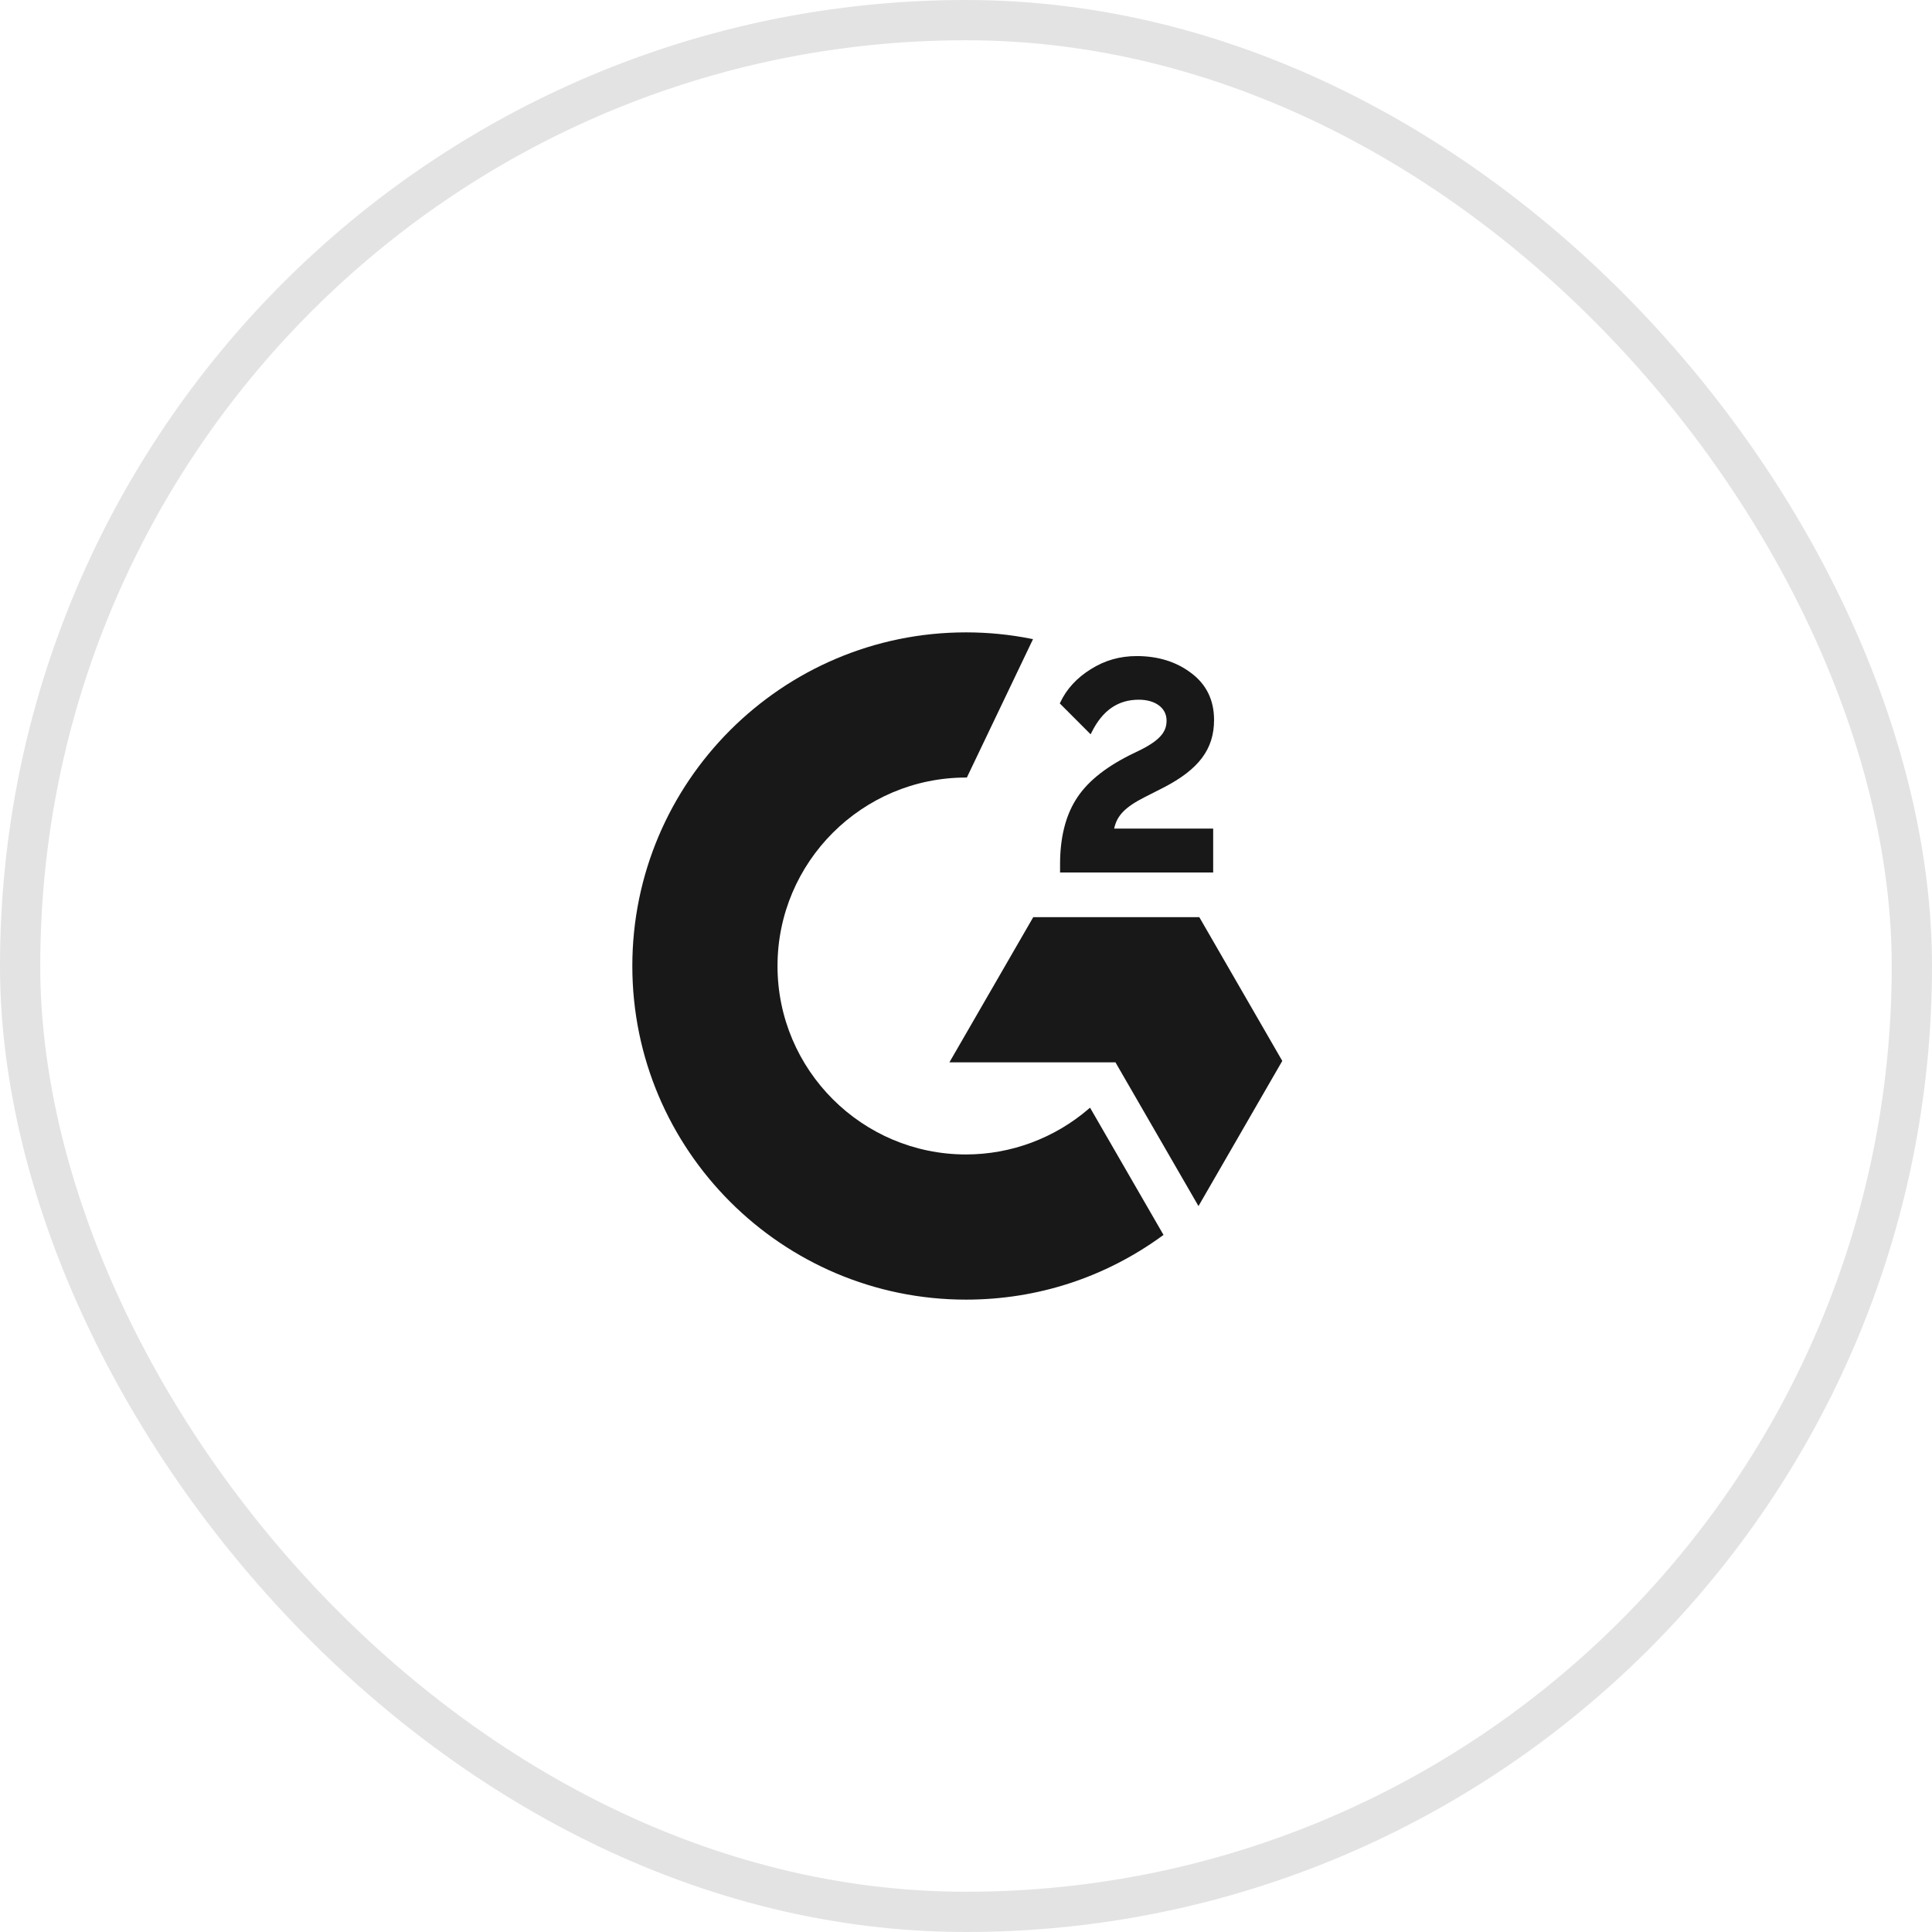 <svg width="48" height="48" viewBox="0 0 48 48" fill="none" xmlns="http://www.w3.org/2000/svg">
<path d="M27.119 18.199C27.39 17.65 27.774 17.384 28.295 17.384C28.707 17.384 28.983 17.591 28.983 17.9C28.983 18.142 28.876 18.357 28.354 18.622L28.063 18.764C27.419 19.09 26.981 19.455 26.722 19.88C26.467 20.293 26.337 20.828 26.337 21.471V21.677H30.141V20.586H27.681C27.75 20.259 27.957 20.05 28.445 19.802L28.9 19.571C29.785 19.116 30.163 18.612 30.163 17.886C30.163 17.392 29.97 16.999 29.59 16.718C29.224 16.441 28.771 16.3 28.243 16.3C27.821 16.3 27.447 16.407 27.099 16.627C26.751 16.843 26.496 17.122 26.341 17.454L26.33 17.476L27.097 18.244L27.119 18.199Z" fill="#191819"/>
<path d="M29.806 22.803L29.796 22.786H25.671L23.588 26.393H27.713L29.776 29.965L31.858 26.358L29.806 22.803Z" fill="#191819"/>
<path d="M27.082 27.52L27.05 27.547C26.2 28.279 25.117 28.682 23.999 28.682C21.417 28.682 19.317 26.581 19.317 24C19.317 21.419 21.418 19.318 23.999 19.318H24.021L25.665 15.879L25.621 15.871C25.088 15.764 24.544 15.711 24.002 15.711C24.001 15.711 24.001 15.711 24 15.711C19.429 15.711 15.71 19.429 15.71 24C15.71 28.571 19.429 32.289 24 32.289C25.769 32.289 27.456 31.74 28.881 30.7L28.907 30.681L27.082 27.52Z" fill="#191819"/>
<rect x="0.5" y="0.5" width="47" height="47" rx="23.5" stroke="#191819" stroke-opacity="0.12"/>
</svg>
